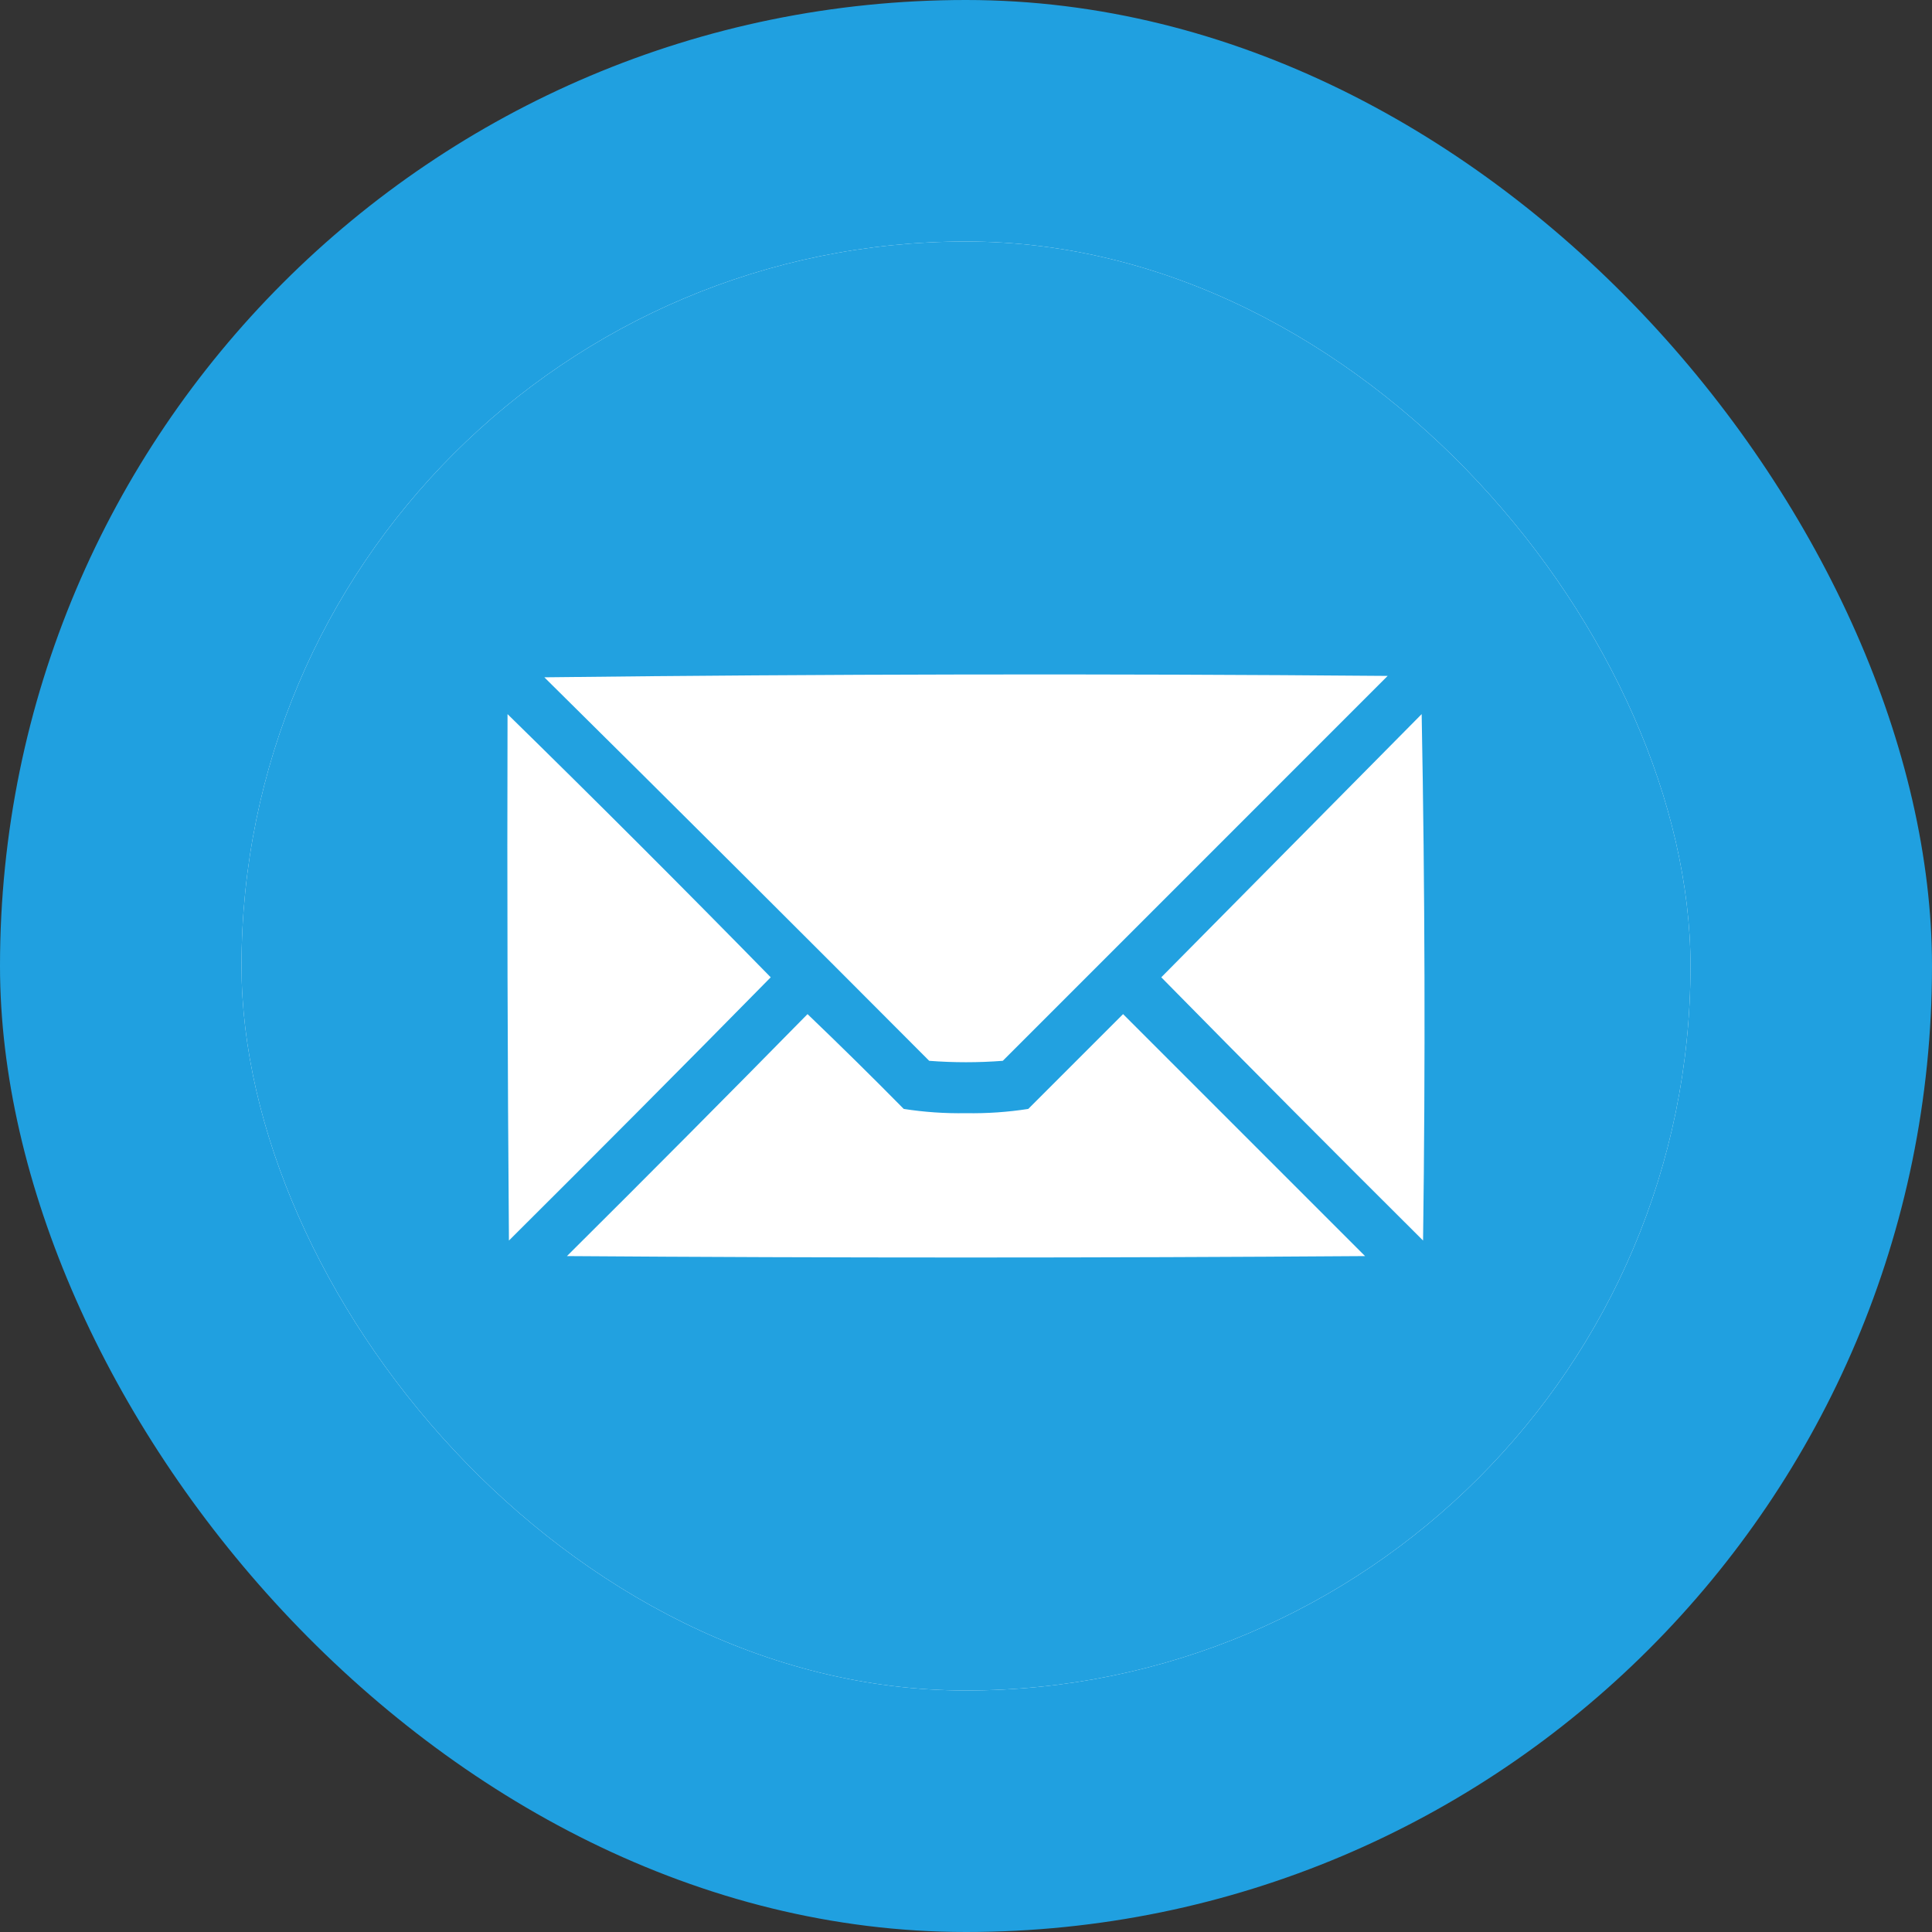 <svg width="40" height="40" viewBox="0 0 40 40" fill="none" xmlns="http://www.w3.org/2000/svg">
<rect x="0" y="0" width="40" height="40" fill="#333333" stroke="none"/>
<rect width="40" height="40" rx="20" fill="#20A0E0"/>
<g clip-path="url(#clip0_71_1157)">
<rect x="5" y="5" width="30" height="30" rx="15" fill="white"/>
<path opacity="0.987" fill-rule="evenodd" clip-rule="evenodd" d="M18.652 5C19.551 5 20.449 5 21.348 5C26.6 5.638 30.555 8.236 33.213 12.793C34.191 14.637 34.787 16.59 35 18.652C35 19.551 35 20.449 35 21.348C34.362 26.6 31.764 30.555 27.207 33.213C25.363 34.191 23.41 34.787 21.348 35C20.449 35 19.551 35 18.652 35C13.4 34.362 9.445 31.764 6.787 27.207C5.809 25.363 5.213 23.41 5 21.348C5 20.449 5 19.551 5 18.652C5.638 13.4 8.236 9.445 12.793 6.787C14.637 5.809 16.59 5.213 18.652 5ZM11.27 14.023C17.08 13.955 22.9 13.945 28.73 13.994C26.074 16.65 23.418 19.307 20.762 21.963C20.254 22.002 19.746 22.002 19.238 21.963C16.59 19.305 13.934 16.658 11.27 14.023ZM10.508 14.785C12.342 16.581 14.159 18.397 15.957 20.234C14.161 22.06 12.354 23.876 10.537 25.684C10.508 22.051 10.498 18.418 10.508 14.785ZM29.434 14.785C29.502 18.408 29.512 22.041 29.463 25.684C27.646 23.876 25.839 22.06 24.043 20.234C25.841 18.417 27.638 16.6 29.434 14.785ZM16.719 20.996C17.39 21.639 18.055 22.293 18.711 22.959C19.135 23.025 19.564 23.055 20 23.047C20.436 23.055 20.865 23.025 21.289 22.959C21.943 22.305 22.598 21.65 23.252 20.996C24.922 22.666 26.592 24.336 28.262 26.006C22.754 26.045 17.246 26.045 11.738 26.006C13.41 24.344 15.07 22.674 16.719 20.996Z" fill="#20A0E0"/>
</g>
<defs>
<clipPath id="clip0_71_1157">
<rect x="5" y="5" width="30" height="30" rx="15" fill="white"/>
</clipPath>
</defs>
</svg>
